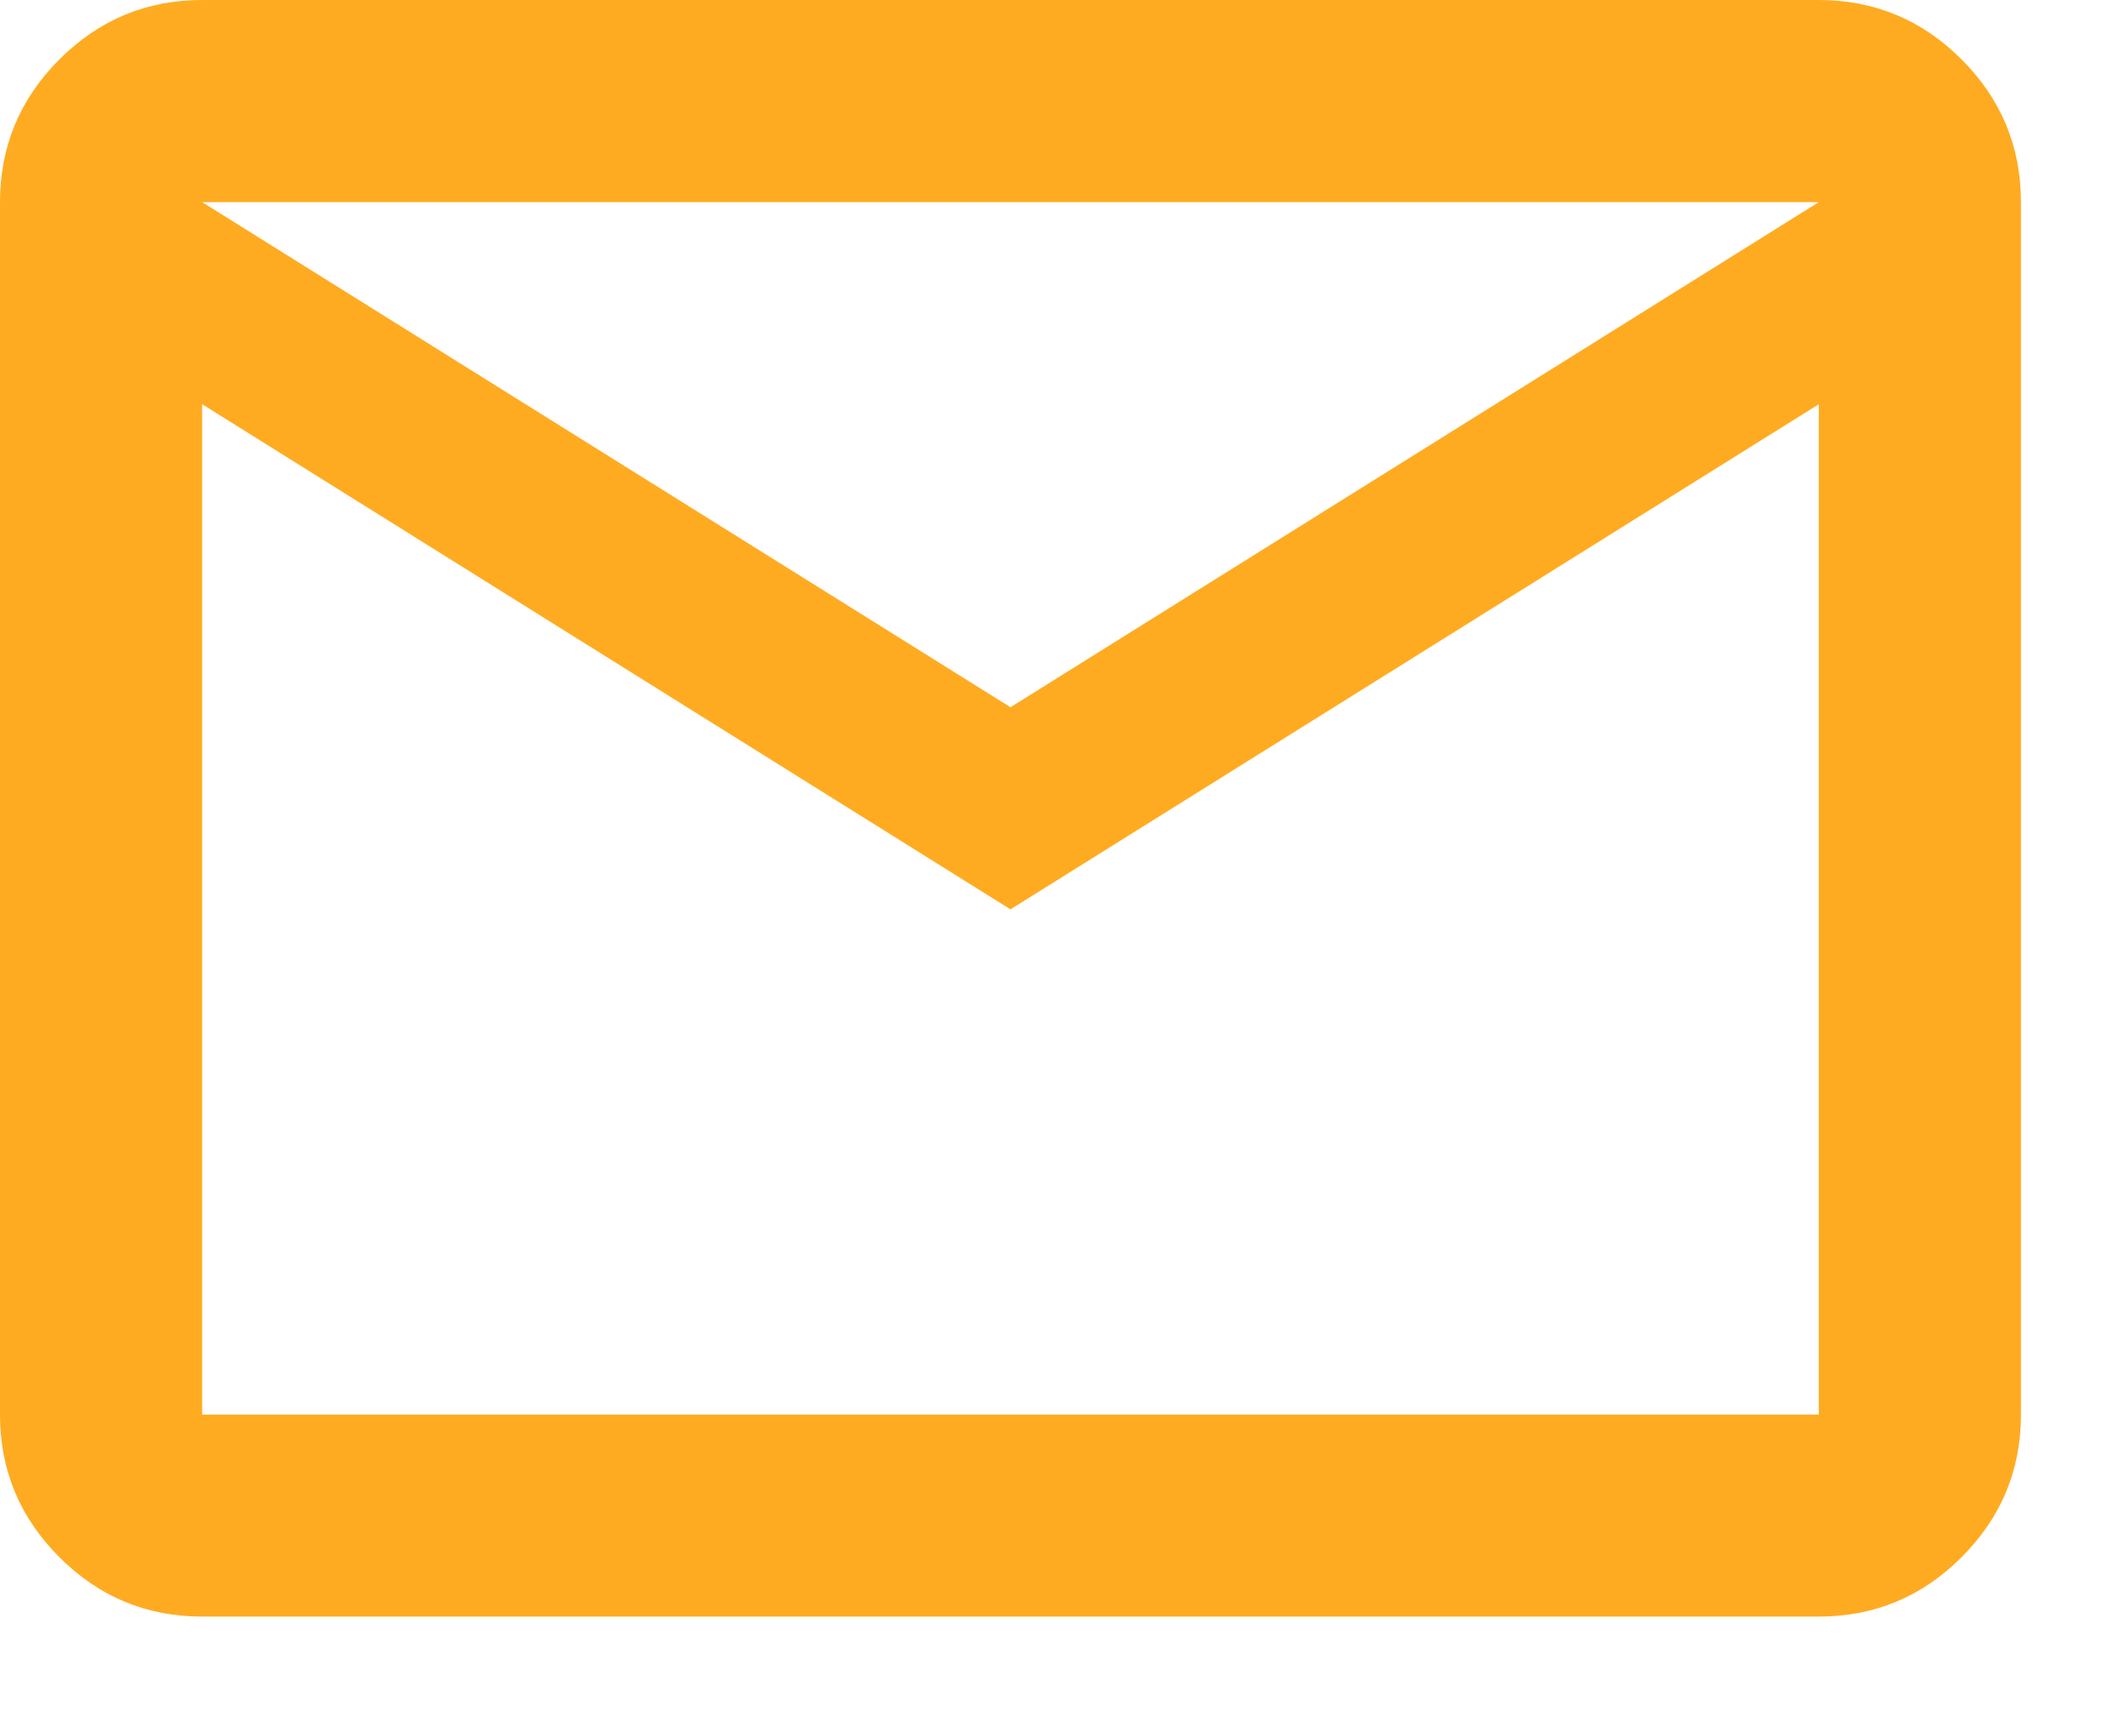 <?xml version="1.0" encoding="utf-8"?>
<svg xmlns="http://www.w3.org/2000/svg" fill="none" height="100%" overflow="visible" preserveAspectRatio="none" style="display: block;" viewBox="0 0 17 14" width="100%">
<path d="M1.63 13.038C1.182 13.038 0.798 12.879 0.479 12.559C0.16 12.24 0 11.857 0 11.409V1.63C0 1.182 0.16 0.798 0.479 0.479C0.798 0.16 1.182 0 1.63 0H14.668C15.116 0 15.5 0.16 15.819 0.479C16.138 0.798 16.298 1.182 16.298 1.63V11.409C16.298 11.857 16.138 12.24 15.819 12.559C15.5 12.879 15.116 13.038 14.668 13.038H1.63ZM8.149 7.334L1.63 3.26V11.409H14.668V3.26L8.149 7.334ZM8.149 5.704L14.668 1.63H1.63L8.149 5.704ZM1.63 3.26V1.63V11.409V3.26Z" fill="#FFAB21" id="Vector"/>
</svg>